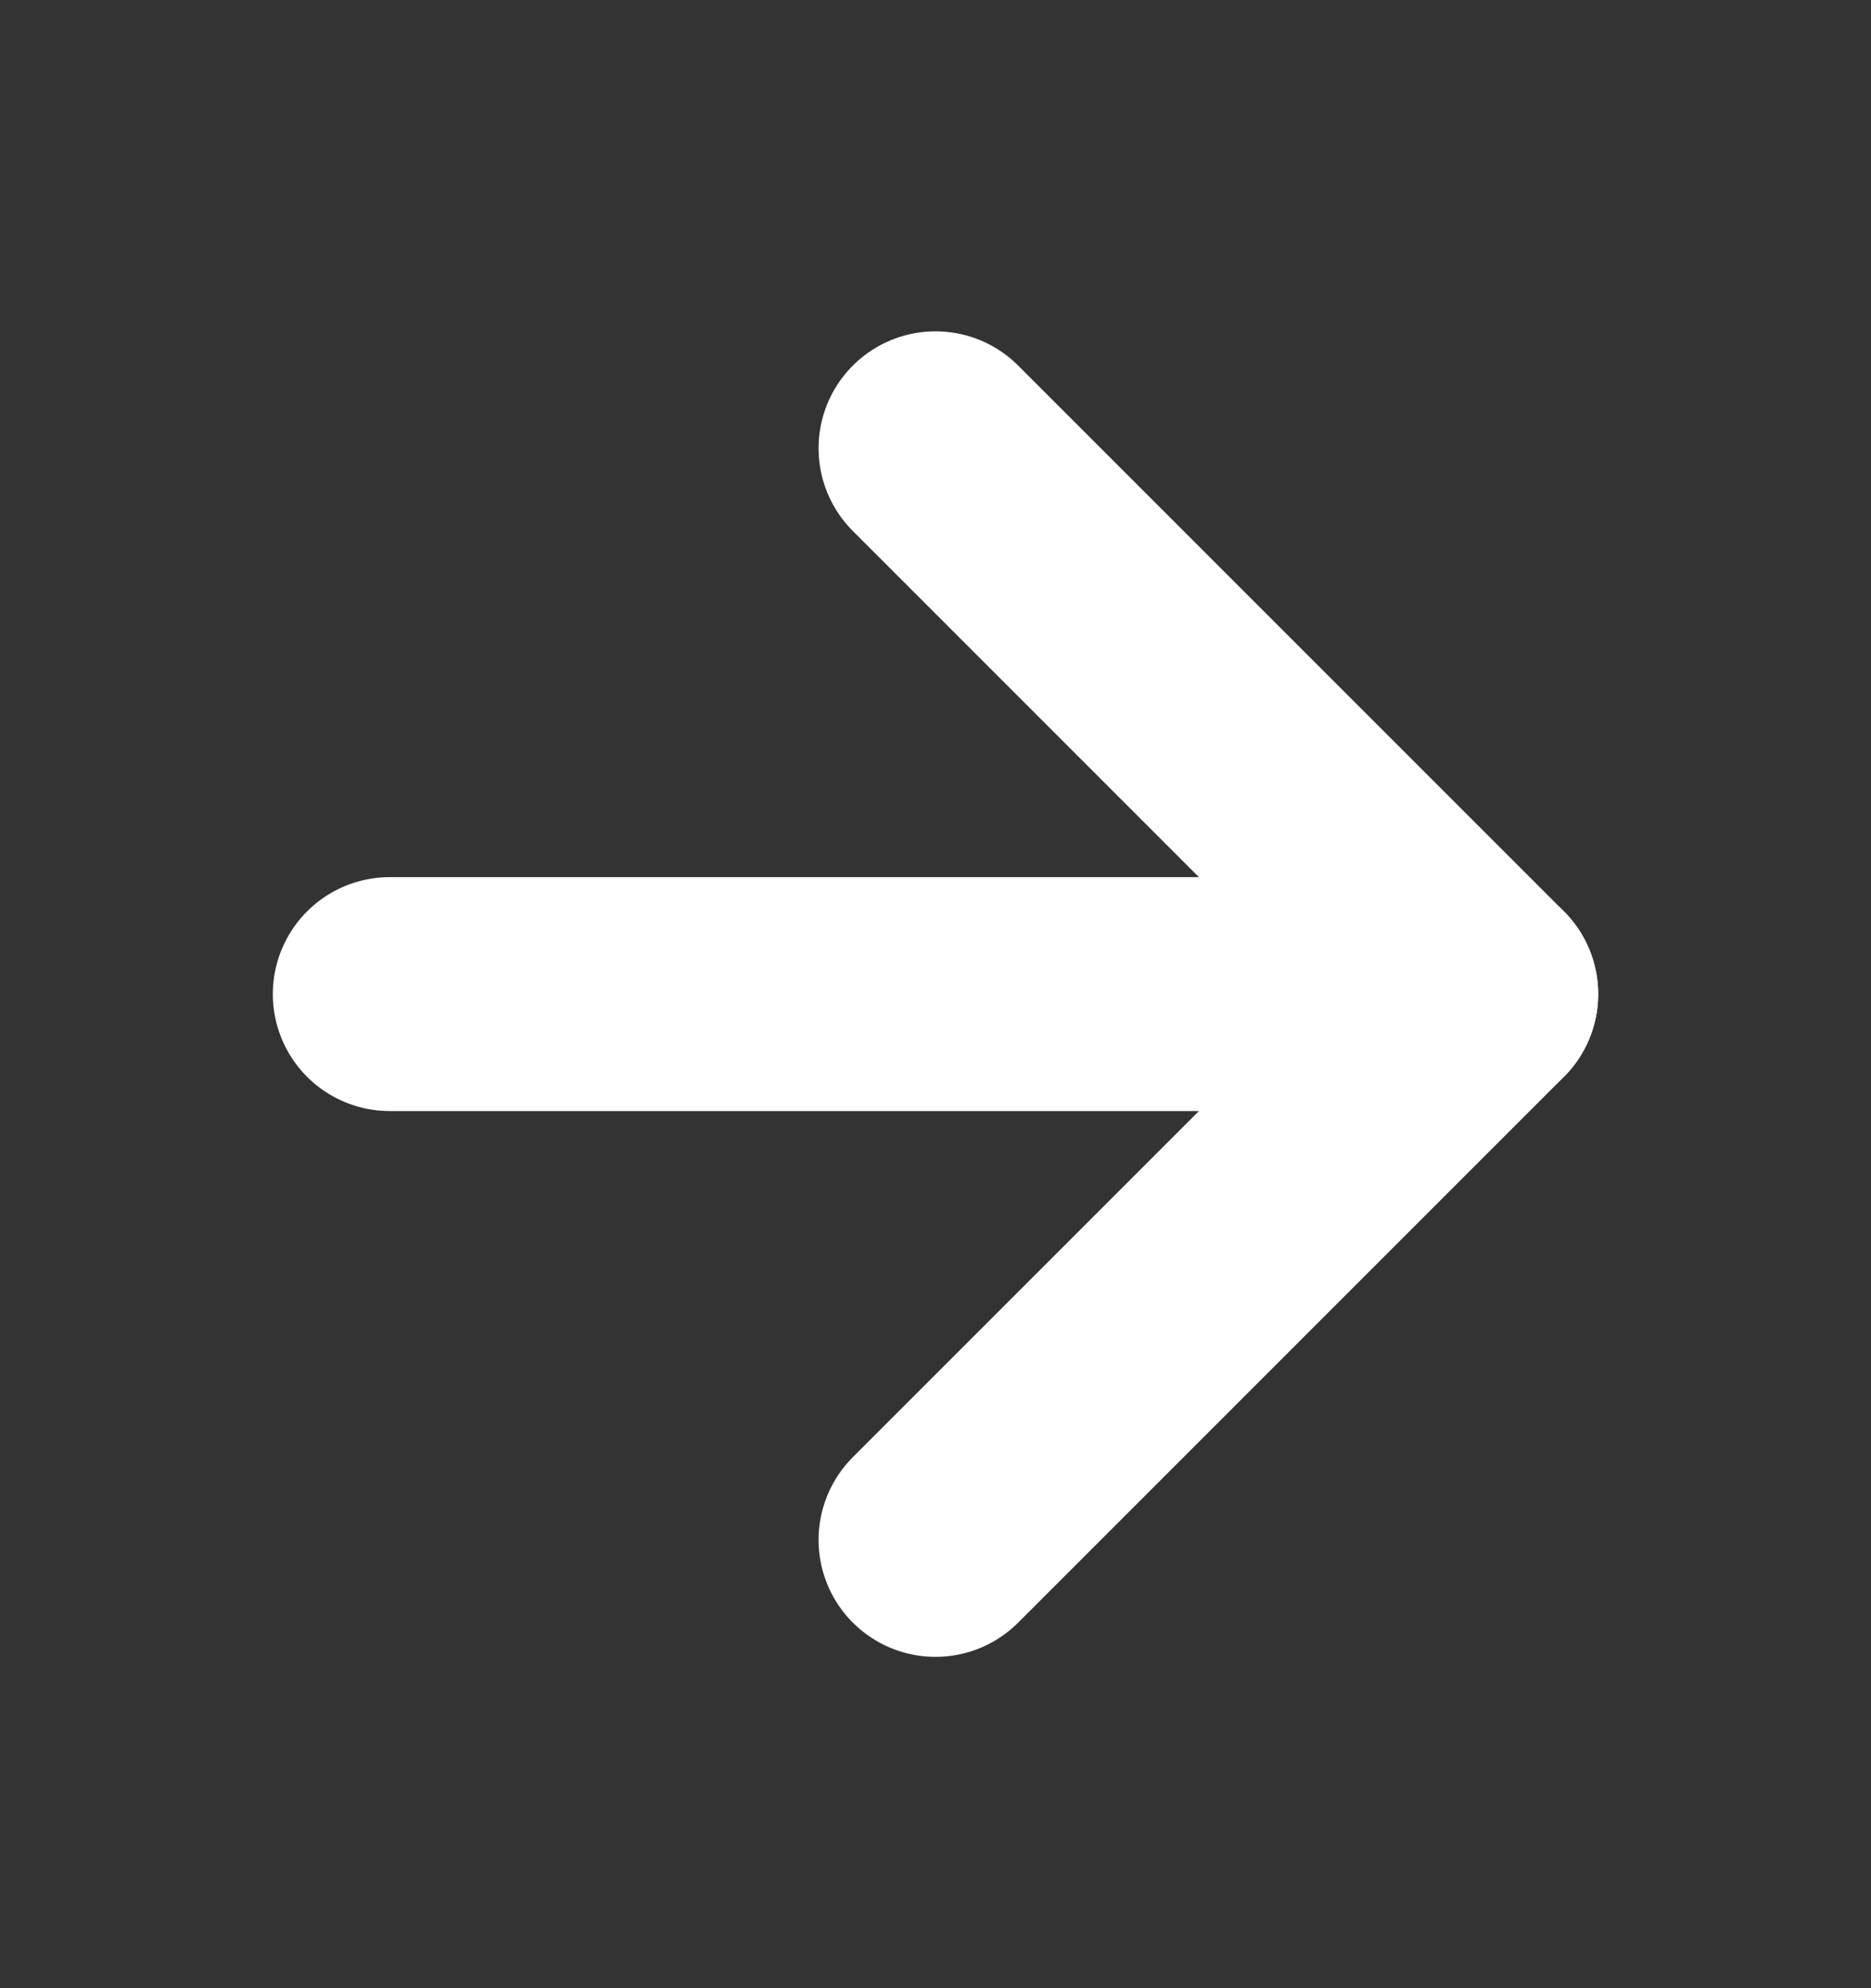 <svg width="16" height="17" viewBox="0 0 16 17" fill="none" xmlns="http://www.w3.org/2000/svg">
    <rect x="0" y="0" width="16" height="17" fill="#333333" stroke="none"/>
    <path d="M3.333 8.5H12.667" stroke="white" stroke-width="2" stroke-linecap="round" stroke-linejoin="round"/>
    <path d="M8 3.833L12.667 8.5L8 13.167" stroke="white" stroke-width="2" stroke-linecap="round" stroke-linejoin="round"/>
</svg>
